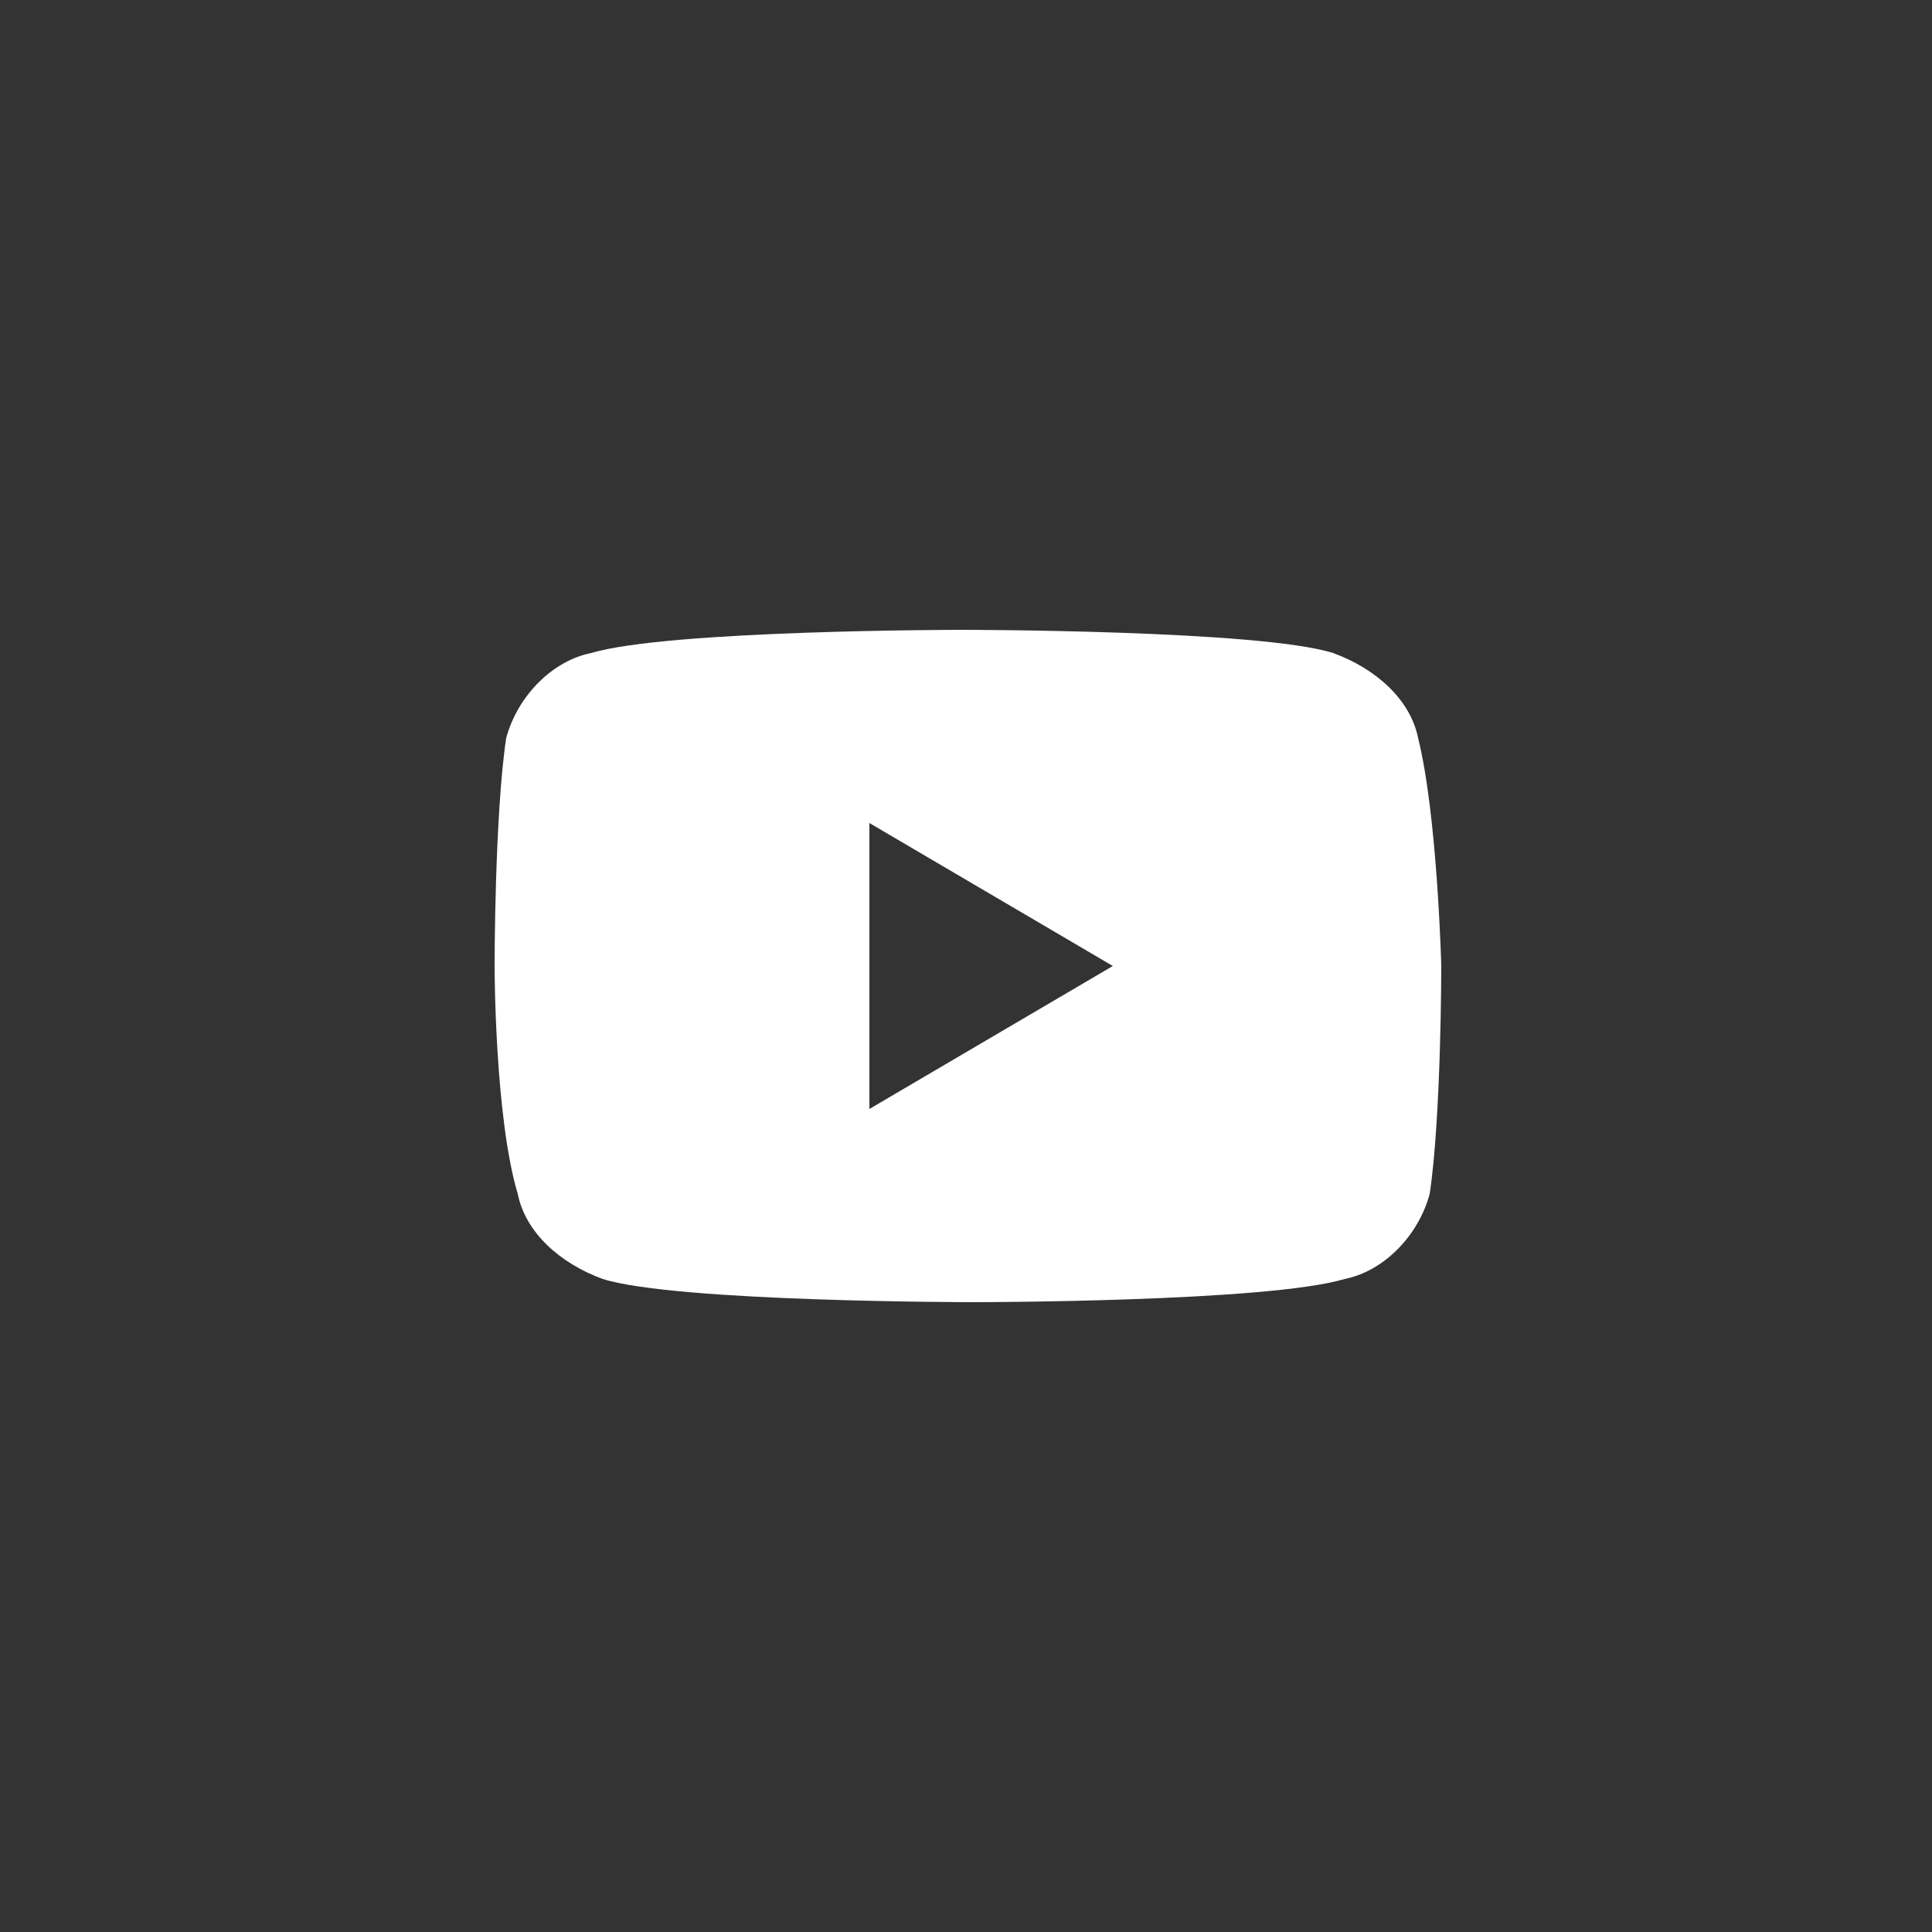 <?xml version="1.0" encoding="UTF-8"?> <!-- Generator: Adobe Illustrator 22.1.0, SVG Export Plug-In . SVG Version: 6.00 Build 0) --> <svg xmlns="http://www.w3.org/2000/svg" xmlns:xlink="http://www.w3.org/1999/xlink" id="Layer_1" x="0px" y="0px" viewBox="0 0 50 50" style="enable-background:new 0 0 50 50;" xml:space="preserve"><rect x="0" y="0" width="50" height="50" fill="#333333" stroke="none"/> <style type="text/css"> .st0{fill:#FFFFFF;} </style> <path class="st0" d="M36.7,19.1c-0.2-1-1.1-1.8-2.2-2.2c-1.9-0.6-9.6-0.6-9.6-0.6s-7.6,0-9.6,0.6c-1,0.2-1.9,1.1-2.2,2.2 c-0.3,2-0.3,5.9-0.3,5.9s0,3.9,0.6,5.9c0.2,1,1.1,1.8,2.2,2.2c1.9,0.6,9.6,0.6,9.6,0.6s7.6,0,9.6-0.6c1-0.2,1.9-1.1,2.2-2.2 c0.3-2,0.3-5.9,0.3-5.9S37.2,21.1,36.7,19.1z M22.5,28.7v-7.4l6.3,3.7L22.5,28.7z"></path> </svg> 
